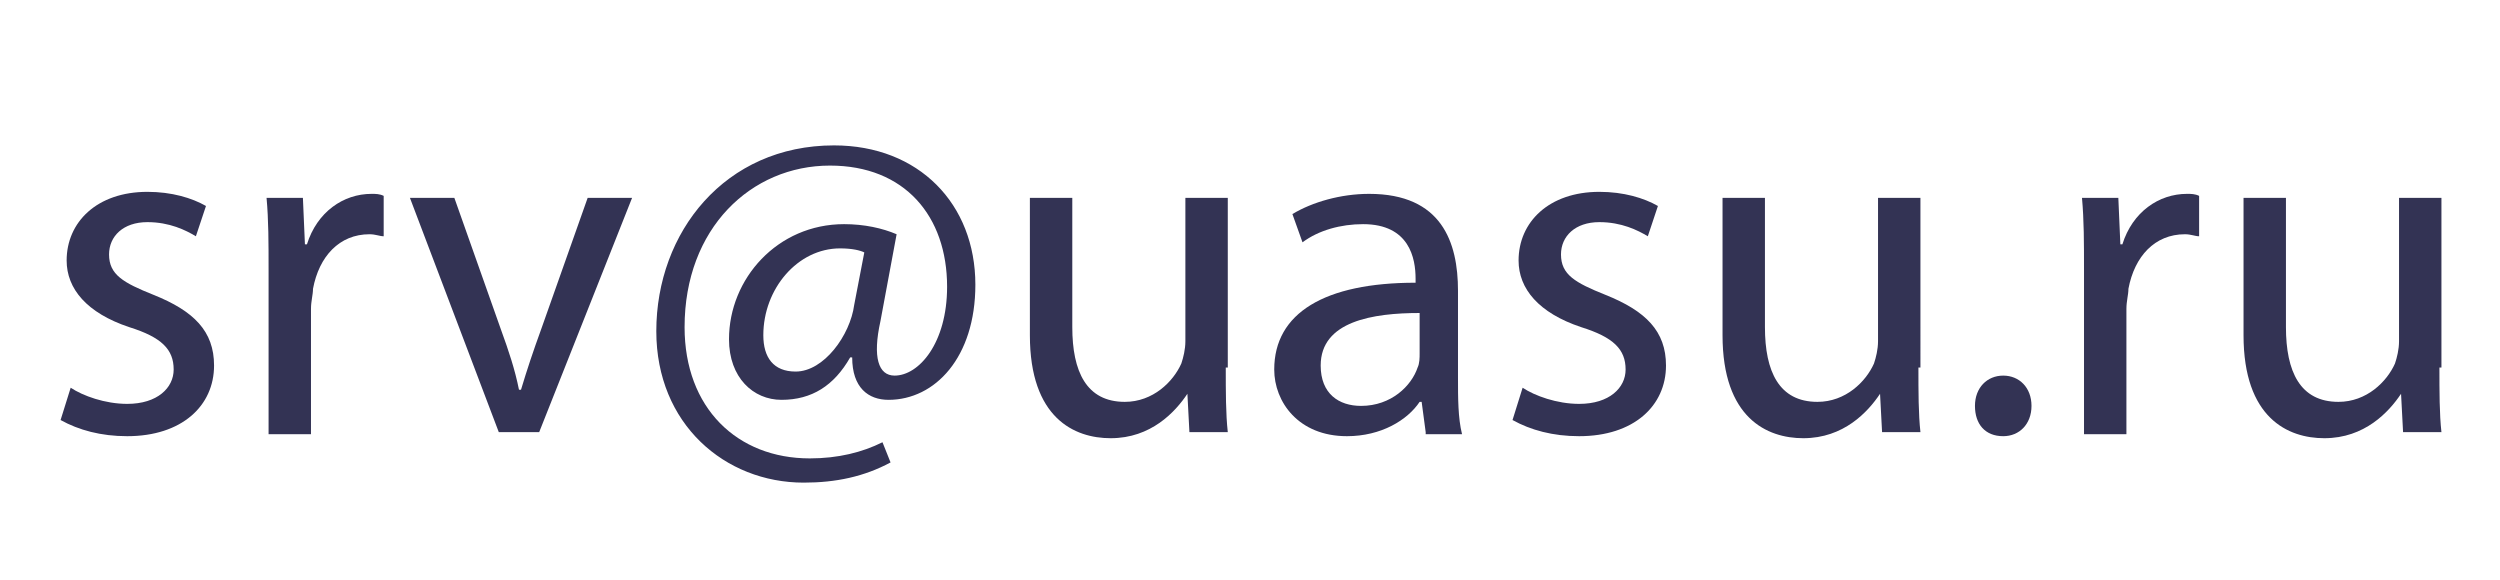 <?xml version="1.0" encoding="utf-8"?>
<!-- Generator: Adobe Illustrator 19.0.0, SVG Export Plug-In . SVG Version: 6.00 Build 0)  -->
<svg version="1.1" id="Слой_1" xmlns="http://www.w3.org/2000/svg" xmlns:xlink="http://www.w3.org/1999/xlink" x="0px" y="0px"
	 viewBox="-231 406.2 123.8 28.7" style="enable-background:new -231 406.2 123.8 28.7;" xml:space="preserve">
<style type="text/css">
	.st0{fill:#333354;}
</style>
<g>
	<path class="st0" d="M-227.5,425.4c0.6,0.4,1.7,0.8,2.8,0.8c1.5,0,2.3-0.8,2.3-1.7c0-1-0.6-1.6-2.2-2.1c-2.1-0.7-3.1-1.9-3.1-3.3
		c0-1.9,1.5-3.4,4-3.4c1.2,0,2.2,0.3,2.9,0.7l-0.5,1.5c-0.5-0.3-1.3-0.7-2.4-0.7c-1.2,0-1.9,0.7-1.9,1.6c0,1,0.7,1.4,2.2,2
		c2,0.8,3,1.8,3,3.5c0,2-1.6,3.5-4.3,3.5c-1.3,0-2.4-0.3-3.3-0.8L-227.5,425.4z"/>
	<path class="st0" d="M-217.7,419.6c0-1.4,0-2.5-0.1-3.6h1.8l0.1,2.3h0.1c0.5-1.6,1.8-2.5,3.2-2.5c0.2,0,0.4,0,0.6,0.1v2
		c-0.2,0-0.4-0.1-0.7-0.1c-1.5,0-2.5,1.1-2.8,2.7c0,0.3-0.1,0.6-0.1,1v6.2h-2.1V419.6z"/>
	<path class="st0" d="M-208.5,416l2.3,6.5c0.4,1.1,0.7,2,0.9,3h0.1c0.3-1,0.6-1.9,1-3l2.3-6.5h2.2l-4.6,11.6h-2l-4.4-11.6H-208.5z"
		/>
	<path class="st0" d="M-186.9,429.1c-1.3,0.7-2.7,1-4.3,1c-3.9,0-7.3-2.9-7.3-7.5c0-4.9,3.4-9.2,8.8-9.2c4.2,0,7,2.9,7,6.9
		c0,3.6-2,5.7-4.3,5.7c-1,0-1.8-0.6-1.8-2.1h-0.1c-0.8,1.4-1.9,2.1-3.4,2.1c-1.4,0-2.6-1.1-2.6-3c0-3,2.4-5.7,5.7-5.7
		c1,0,1.9,0.2,2.6,0.5l-0.8,4.3c-0.4,1.8-0.1,2.7,0.7,2.7c1.2,0,2.6-1.6,2.6-4.4c0-3.5-2.1-6-5.8-6c-3.9,0-7.2,3.1-7.2,8
		c0,4,2.6,6.5,6.2,6.5c1.4,0,2.6-0.3,3.6-0.8L-186.9,429.1z M-188.2,418.7c-0.2-0.1-0.6-0.2-1.2-0.2c-2.1,0-3.8,2-3.8,4.3
		c0,1.1,0.5,1.8,1.6,1.8c1.4,0,2.7-1.8,2.9-3.3L-188.2,418.7z"/>
	<path class="st0" d="M-170.3,424.4c0,1.2,0,2.3,0.1,3.2h-1.9l-0.1-1.9h0c-0.6,0.9-1.8,2.2-3.8,2.2c-1.8,0-4-1-4-5.1V416h2.1v6.4
		c0,2.2,0.7,3.7,2.6,3.7c1.4,0,2.4-1,2.8-1.9c0.1-0.3,0.2-0.7,0.2-1.1V416h2.1V424.4z"/>
	<path class="st0" d="M-160.4,427.6l-0.2-1.5h-0.1c-0.6,0.9-1.9,1.7-3.6,1.7c-2.4,0-3.6-1.7-3.6-3.3c0-2.8,2.5-4.3,7-4.3v-0.2
		c0-1-0.3-2.7-2.6-2.7c-1.1,0-2.2,0.3-3,0.9l-0.5-1.4c1-0.6,2.4-1,3.8-1c3.6,0,4.4,2.4,4.4,4.8v4.3c0,1,0,2,0.2,2.8H-160.4z
		 M-160.7,421.7c-2.3,0-4.9,0.4-4.9,2.6c0,1.4,0.9,2,2,2c1.5,0,2.5-1,2.8-1.9c0.1-0.2,0.1-0.5,0.1-0.7V421.7z"/>
	<path class="st0" d="M-155.6,425.4c0.6,0.4,1.7,0.8,2.8,0.8c1.5,0,2.3-0.8,2.3-1.7c0-1-0.6-1.6-2.2-2.1c-2.1-0.7-3.1-1.9-3.1-3.3
		c0-1.9,1.5-3.4,4-3.4c1.2,0,2.2,0.3,2.9,0.7l-0.5,1.5c-0.5-0.3-1.3-0.7-2.4-0.7c-1.2,0-1.9,0.7-1.9,1.6c0,1,0.7,1.4,2.2,2
		c2,0.8,3,1.8,3,3.5c0,2-1.6,3.5-4.3,3.5c-1.3,0-2.4-0.3-3.3-0.8L-155.6,425.4z"/>
	<path class="st0" d="M-136,424.4c0,1.2,0,2.3,0.1,3.2h-1.9l-0.1-1.9h0c-0.6,0.9-1.8,2.2-3.8,2.2c-1.8,0-4-1-4-5.1V416h2.1v6.4
		c0,2.2,0.7,3.7,2.6,3.7c1.4,0,2.4-1,2.8-1.9c0.1-0.3,0.2-0.7,0.2-1.1V416h2.1V424.4z"/>
	<path class="st0" d="M-133.2,426.3c0-0.9,0.6-1.5,1.4-1.5s1.4,0.6,1.4,1.5c0,0.9-0.6,1.5-1.4,1.5
		C-132.7,427.8-133.2,427.2-133.2,426.3z"/>
	<path class="st0" d="M-127.8,419.6c0-1.4,0-2.5-0.1-3.6h1.8l0.1,2.3h0.1c0.5-1.6,1.8-2.5,3.2-2.5c0.2,0,0.4,0,0.6,0.1v2
		c-0.2,0-0.4-0.1-0.7-0.1c-1.5,0-2.5,1.1-2.8,2.7c0,0.3-0.1,0.6-0.1,1v6.2h-2.1V419.6z"/>
	<path class="st0" d="M-110.2,424.4c0,1.2,0,2.3,0.1,3.2h-1.9l-0.1-1.9h0c-0.6,0.9-1.8,2.2-3.8,2.2c-1.8,0-4-1-4-5.1V416h2.1v6.4
		c0,2.2,0.7,3.7,2.6,3.7c1.4,0,2.4-1,2.8-1.9c0.1-0.3,0.2-0.7,0.2-1.1V416h2.1V424.4z"/>
</g>
</svg>
